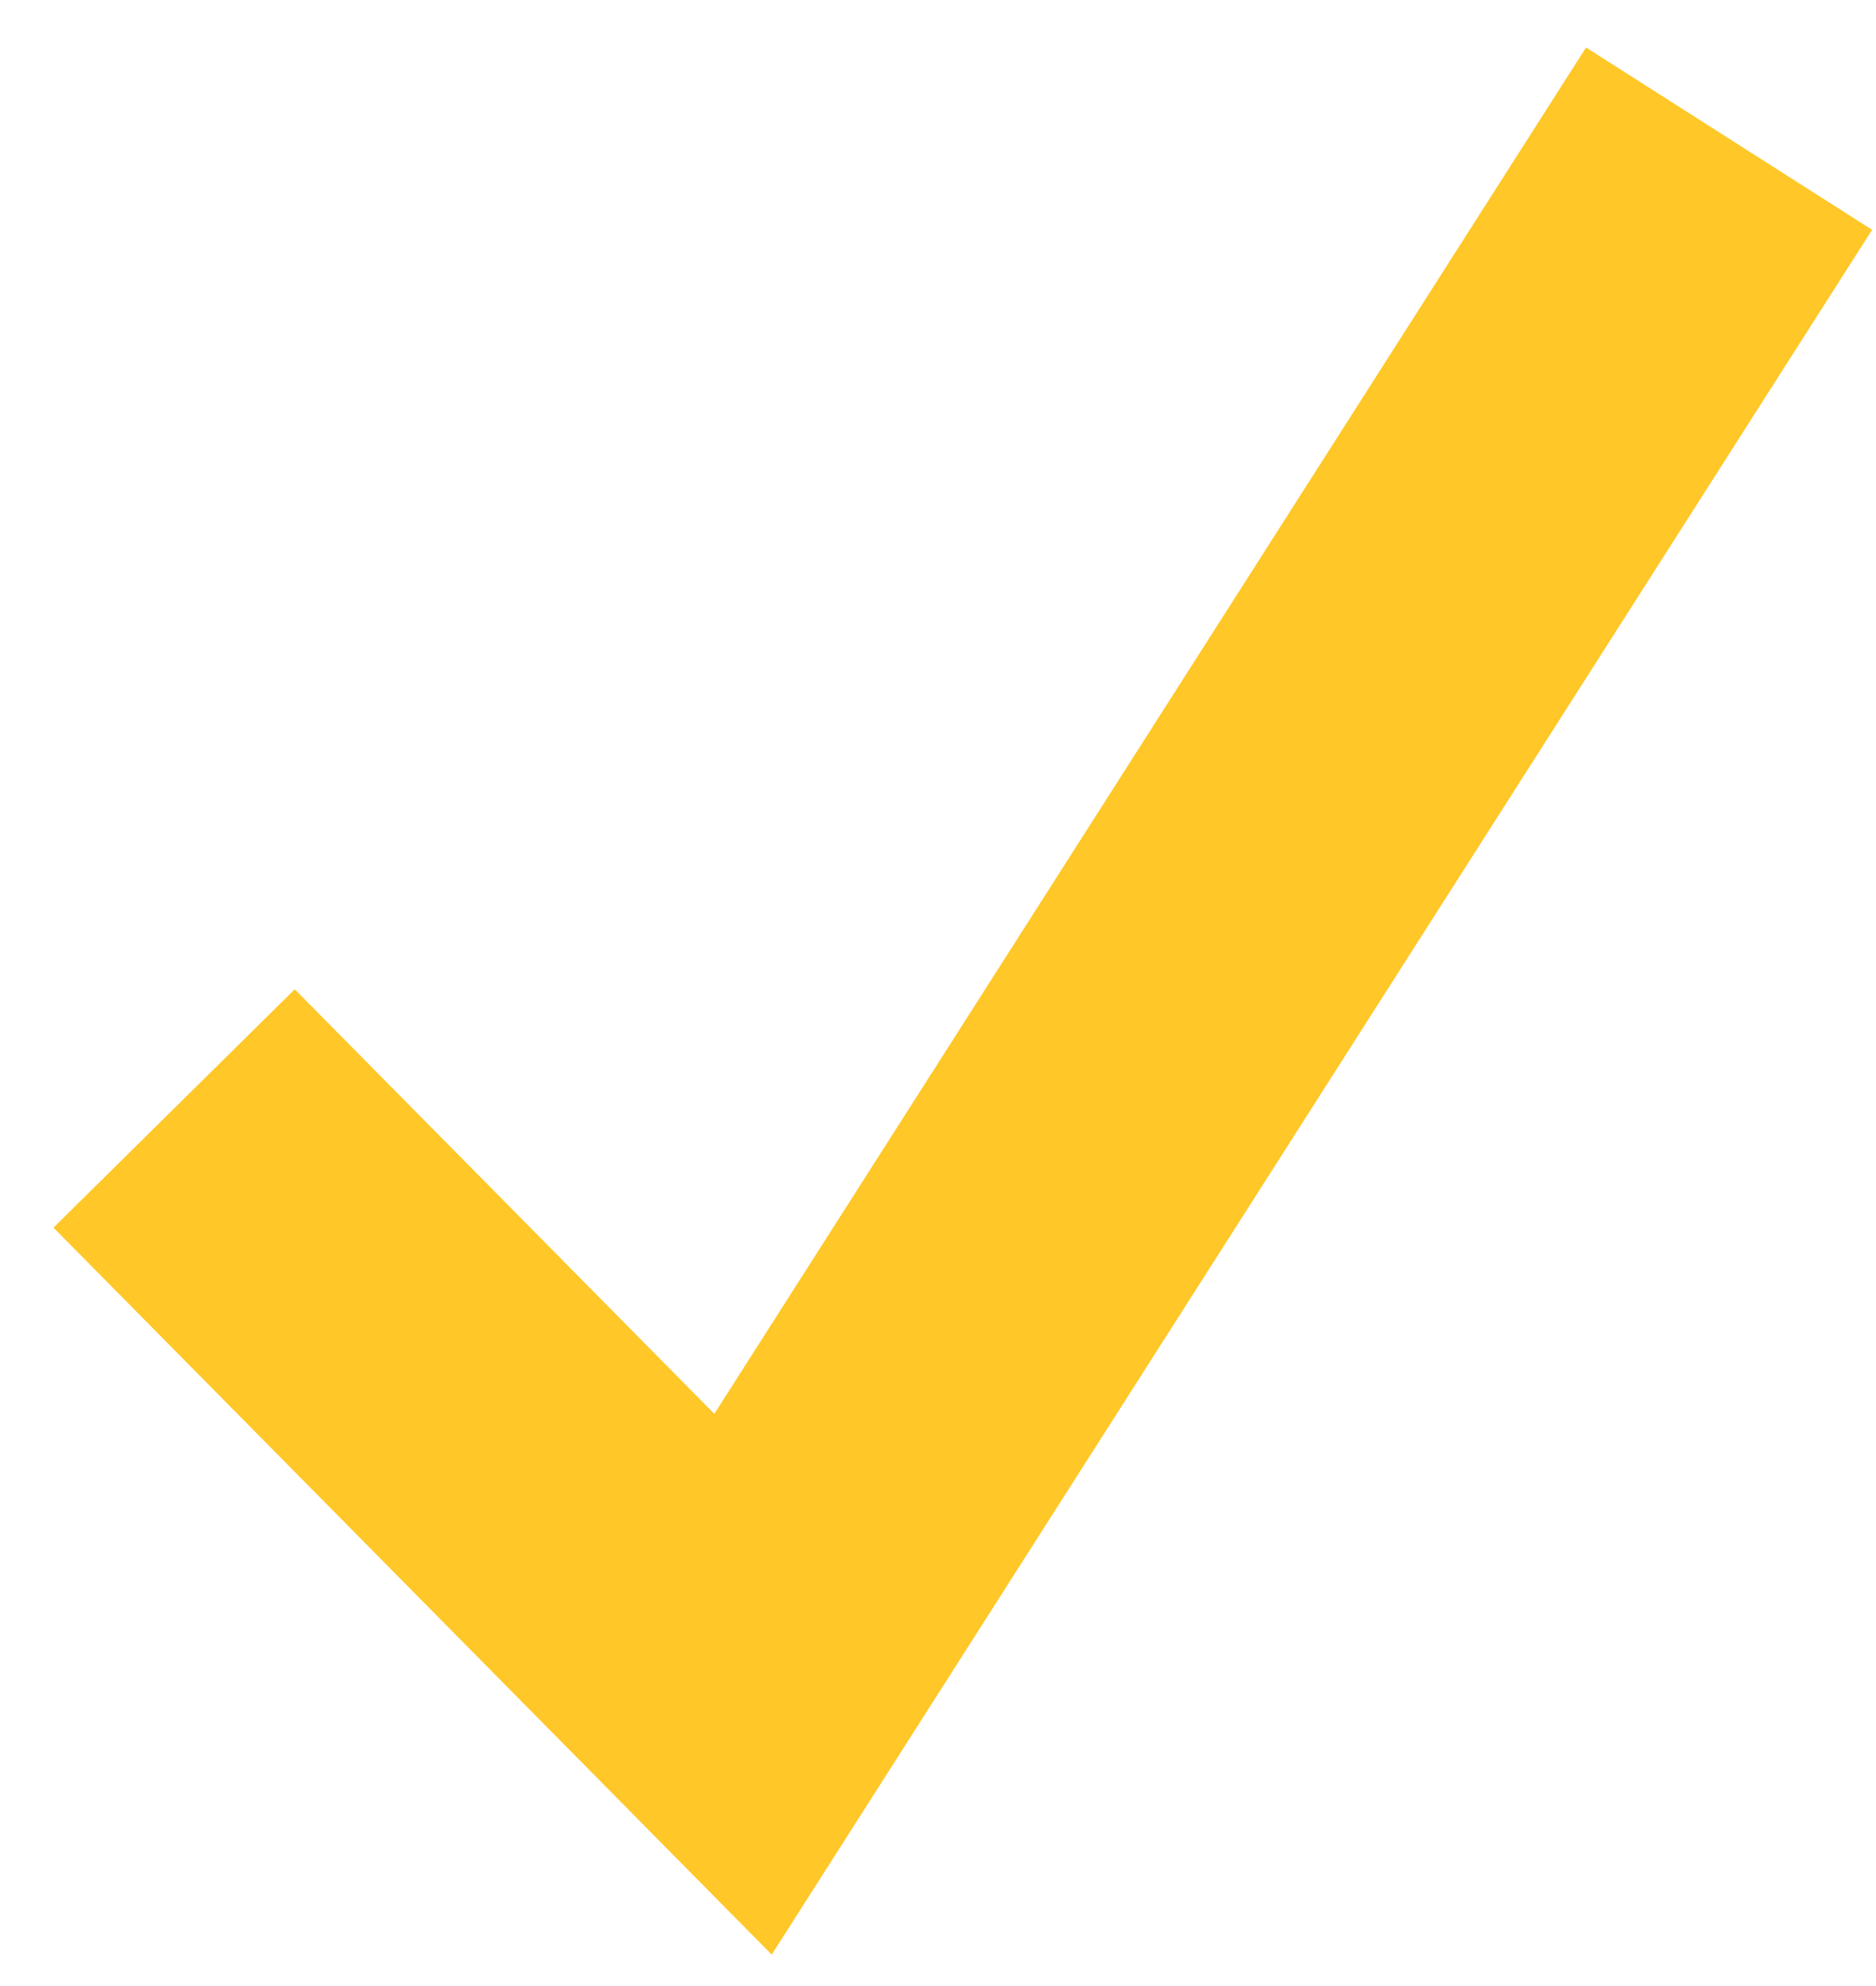 <?xml version="1.0" encoding="UTF-8"?> <svg xmlns="http://www.w3.org/2000/svg" width="34" height="36" viewBox="0 0 34 36" fill="none"> <path d="M13.986 35.43L0.969 22.253L5.342 17.932L12.946 25.628L28.745 0.861L33.929 4.166L13.986 35.43Z" fill="#FFC727"></path> </svg> 